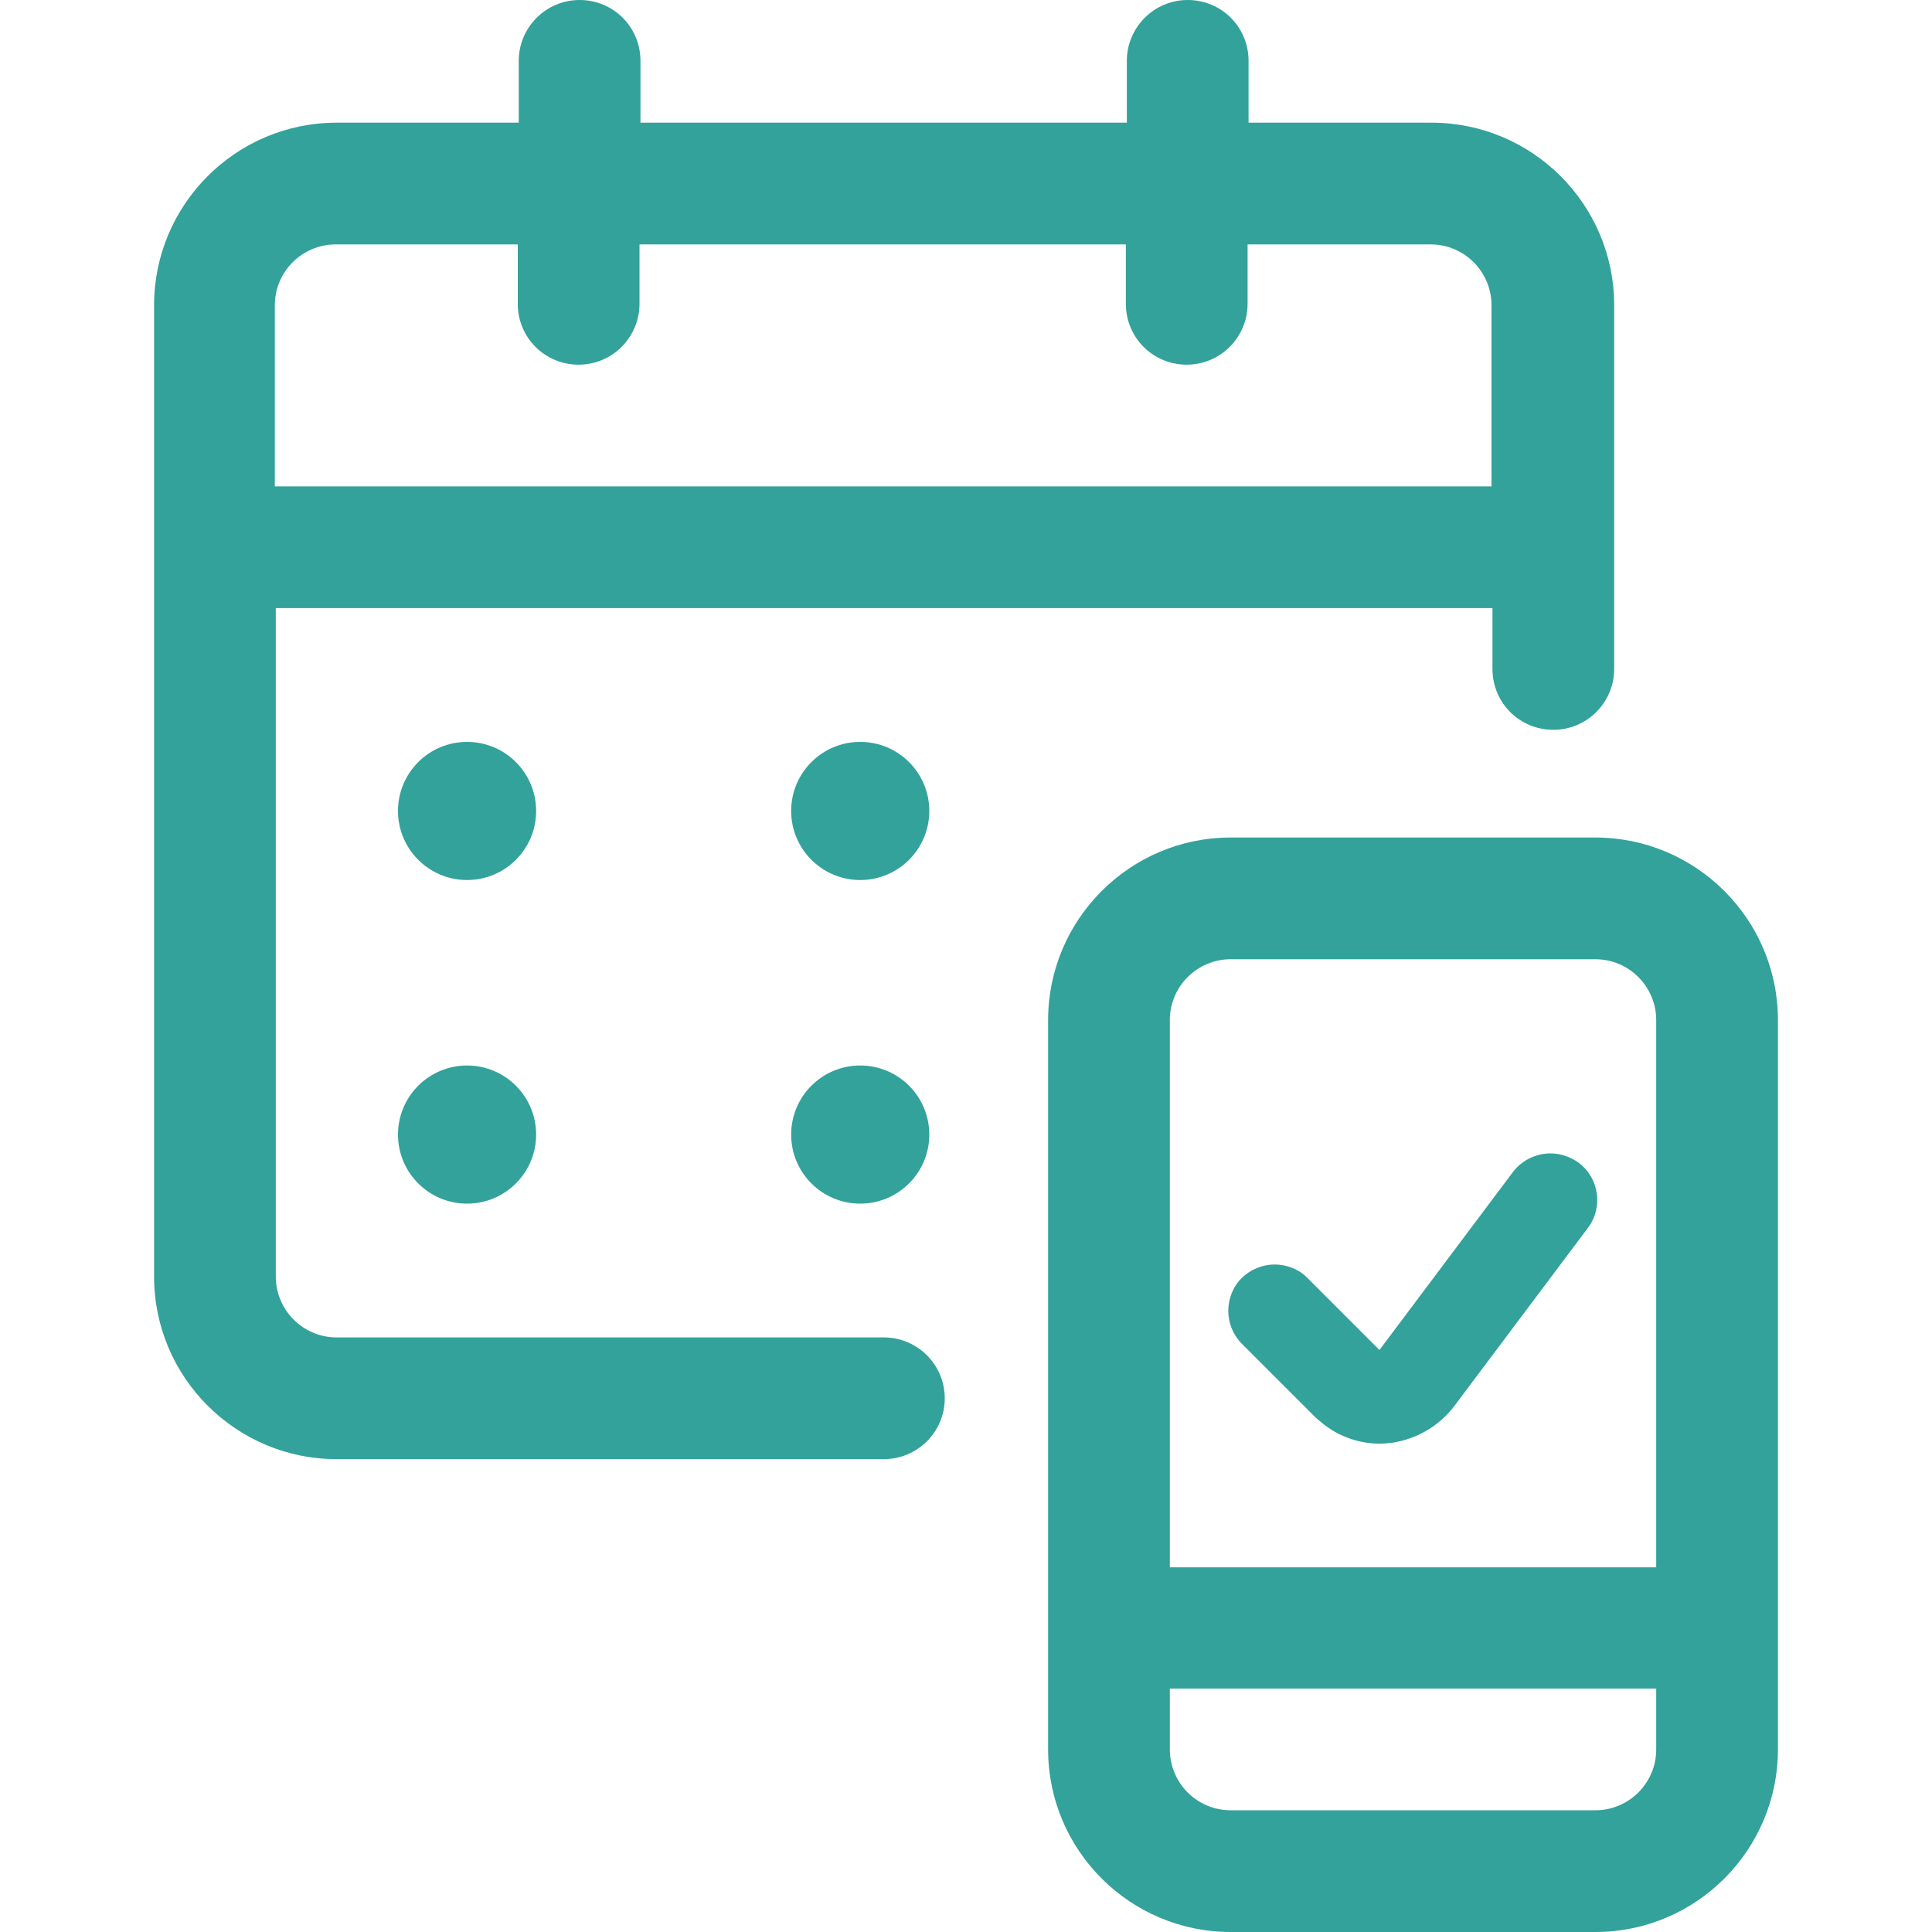 <?xml version="1.0" encoding="UTF-8"?><svg id="Layer_1" xmlns="http://www.w3.org/2000/svg" width="40" height="40" viewBox="0 0 40 40"><defs><style>.cls-1{fill:#32a29b;stroke-width:0px;}</style></defs><path class="cls-1" d="M6.97,30.21c-2.08,0-3.78-1.69-3.78-3.78V6.32c0-2.08,1.69-3.78,3.78-3.78h3.77v-1.28c0-.69.56-1.26,1.26-1.26s1.26.56,1.26,1.26v1.28h10.07v-1.28c0-.69.56-1.26,1.26-1.26s1.26.56,1.26,1.26v1.28h3.79c2.08,0,3.78,1.69,3.78,3.78v7.53c0,.69-.56,1.26-1.26,1.26s-1.26-.56-1.26-1.26v-1.26H5.71v13.84c0,.69.56,1.26,1.26,1.26h11.33c.69,0,1.26.56,1.26,1.26s-.57,1.26-1.26,1.26H6.97ZM30.88,10.07v-3.75c0-.69-.56-1.26-1.26-1.26h-3.79v1.23c0,.69-.56,1.26-1.26,1.26s-1.26-.56-1.26-1.26v-1.23h-10.07v1.23c0,.69-.56,1.26-1.26,1.26s-1.26-.56-1.26-1.26v-1.23h-3.77c-.69,0-1.26.56-1.26,1.26v3.75h25.19Z"/><path class="cls-1" d="M25.48,40c-2.08,0-3.78-1.69-3.78-3.78v-15.1c0-2.08,1.69-3.78,3.78-3.78h7.55c2.08,0,3.78,1.69,3.78,3.78v15.1c0,2.08-1.69,3.78-3.78,3.78h-7.55ZM24.22,36.22c0,.69.56,1.26,1.26,1.26h7.55c.69,0,1.26-.56,1.26-1.26v-1.26h-10.07v1.26h0ZM34.29,32.45v-11.33c0-.69-.56-1.26-1.26-1.26h-7.55c-.69,0-1.26.56-1.26,1.26v11.33h10.07Z"/><circle class="cls-1" cx="9.67" cy="16.79" r="1.43"/><circle class="cls-1" cx="9.67" cy="23.49" r="1.43"/><circle class="cls-1" cx="17.81" cy="16.79" r="1.43"/><circle class="cls-1" cx="17.81" cy="23.49" r="1.43"/><path class="cls-1" d="M28.58,29.89c-.42,0-.82-.13-1.16-.39-.07-.06-.14-.11-.21-.18l-1.5-1.5c-.18-.18-.28-.43-.28-.68s.1-.51.28-.68c.18-.18.43-.28.68-.28s.51.1.68.28l1.49,1.49,2.76-3.68c.18-.24.47-.39.78-.39.21,0,.41.07.58.19.43.32.52.93.19,1.36l-2.76,3.68c-.31.41-.77.68-1.28.76-.09.01-.19.02-.28.02h0Z"/></svg>